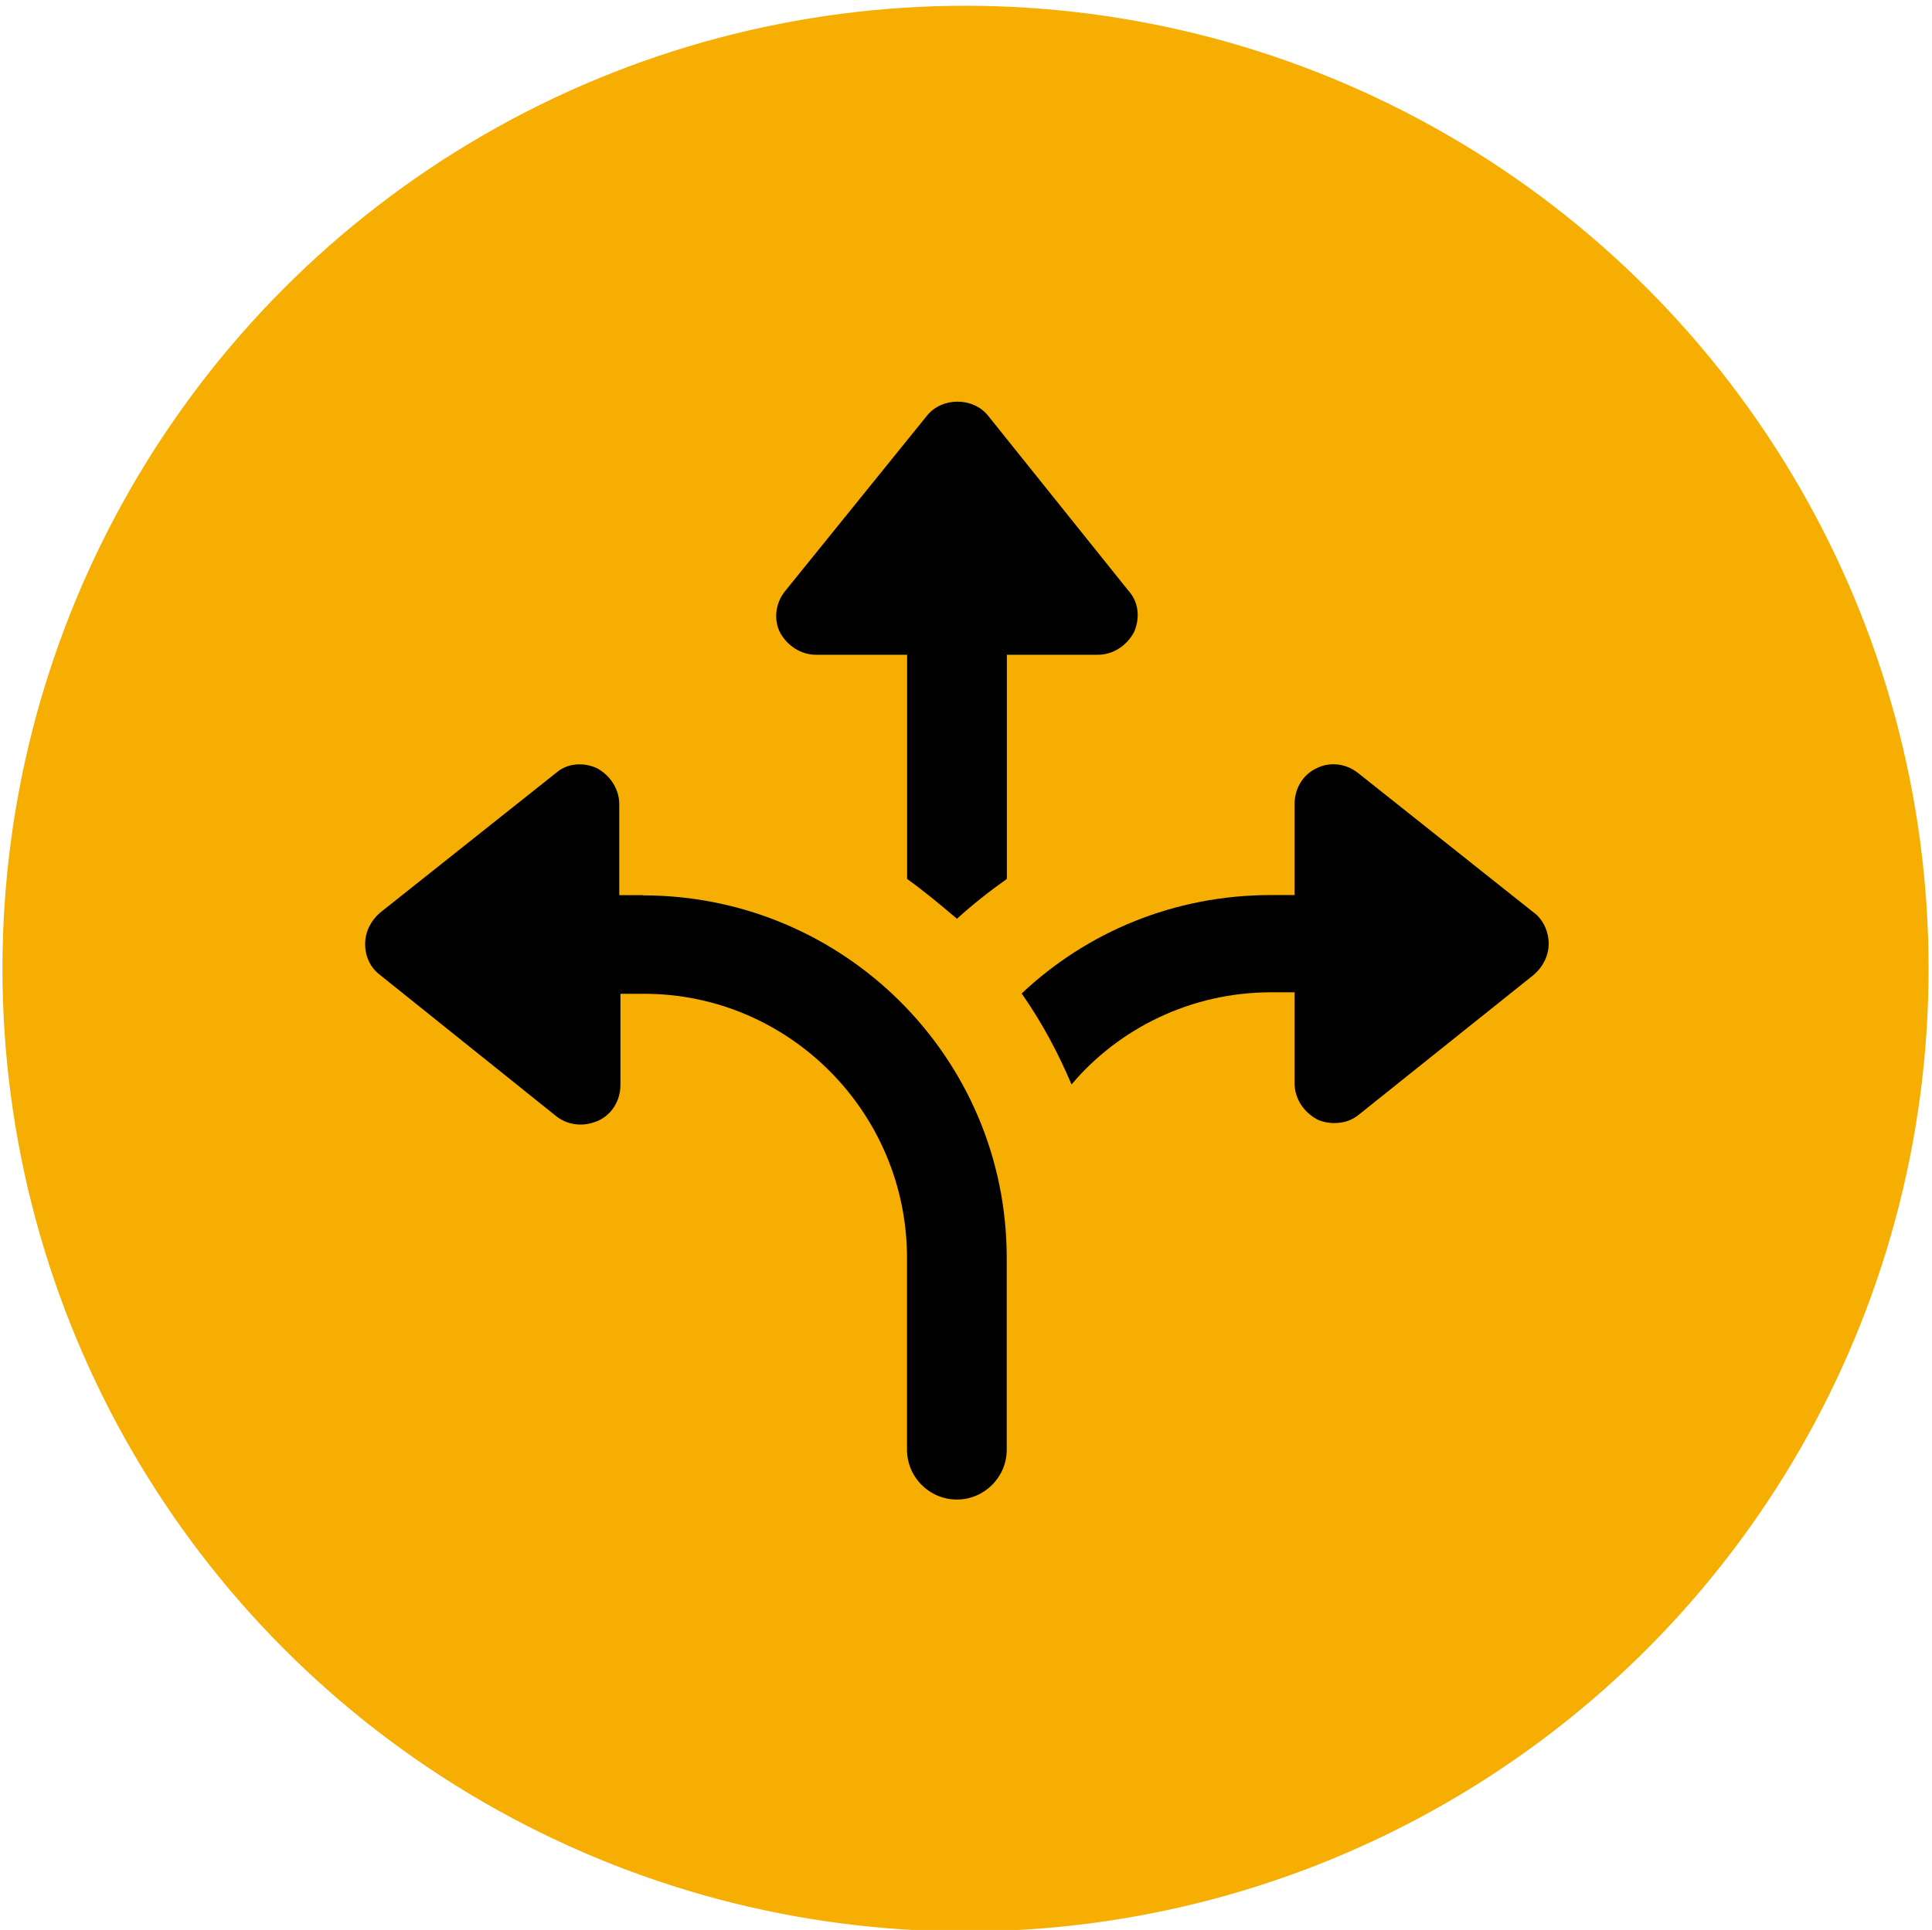 <?xml version="1.0" encoding="UTF-8"?>
<svg id="Calque_1" data-name="Calque 1" xmlns="http://www.w3.org/2000/svg" viewBox="0 0 180.95 180.8">
  <defs>
    <style>
      .cls-1 {
        fill: #f5ae01;
      }

      .cls-2 {
        fill: #010101;
      }
    </style>
  </defs>
  <circle class="cls-1" cx="90.43" cy="90.74" r="90.2"/>
  <g>
    <path class="cls-2" d="m76.44,61.34h8.52v21c1.63,1.17,3.15,2.45,4.67,3.73,1.4-1.28,3.03-2.57,4.67-3.73v-21h8.52c1.4,0,2.68-.82,3.38-2.1.58-1.28.47-2.8-.47-3.85l-13.19-16.45c-1.4-1.75-4.32-1.75-5.72,0l-13.3,16.45c-.93,1.17-1.05,2.68-.47,3.85.7,1.28,1.98,2.1,3.38,2.1h0Z"/>
    <path class="cls-2" d="m60.22,83.86h-2.22v-8.52c0-1.4-.82-2.68-2.1-3.38-1.28-.58-2.8-.47-3.85.47l-16.45,13.07c-.82.7-1.4,1.75-1.4,2.92s.47,2.22,1.4,2.92l16.45,13.19c.7.58,1.52.82,2.33.82.58,0,1.05-.12,1.63-.35,1.28-.58,2.1-1.87,2.1-3.38v-8.52h2.22c13.54,0,24.62,11.09,24.62,24.74v17.97c0,2.57,2.1,4.67,4.67,4.67s4.67-2.1,4.67-4.67v-17.97c0-18.79-15.29-33.96-34.07-33.96h0Z"/>
    <path class="cls-2" d="m143.65,85.49l-16.45-13.07c-1.17-.93-2.68-1.05-3.85-.47-1.28.58-2.1,1.87-2.1,3.38v8.52h-2.22c-9.1,0-17.27,3.5-23.34,9.22,1.87,2.68,3.38,5.48,4.67,8.52,4.43-5.25,11.2-8.63,18.67-8.63h2.22v8.52c0,1.4.82,2.68,2.1,3.38.47.23,1.05.35,1.63.35.82,0,1.63-.23,2.33-.82l16.34-13.07c.82-.7,1.4-1.75,1.4-2.92,0-1.05-.47-2.22-1.4-2.92h0Z"/>
  </g>
</svg>